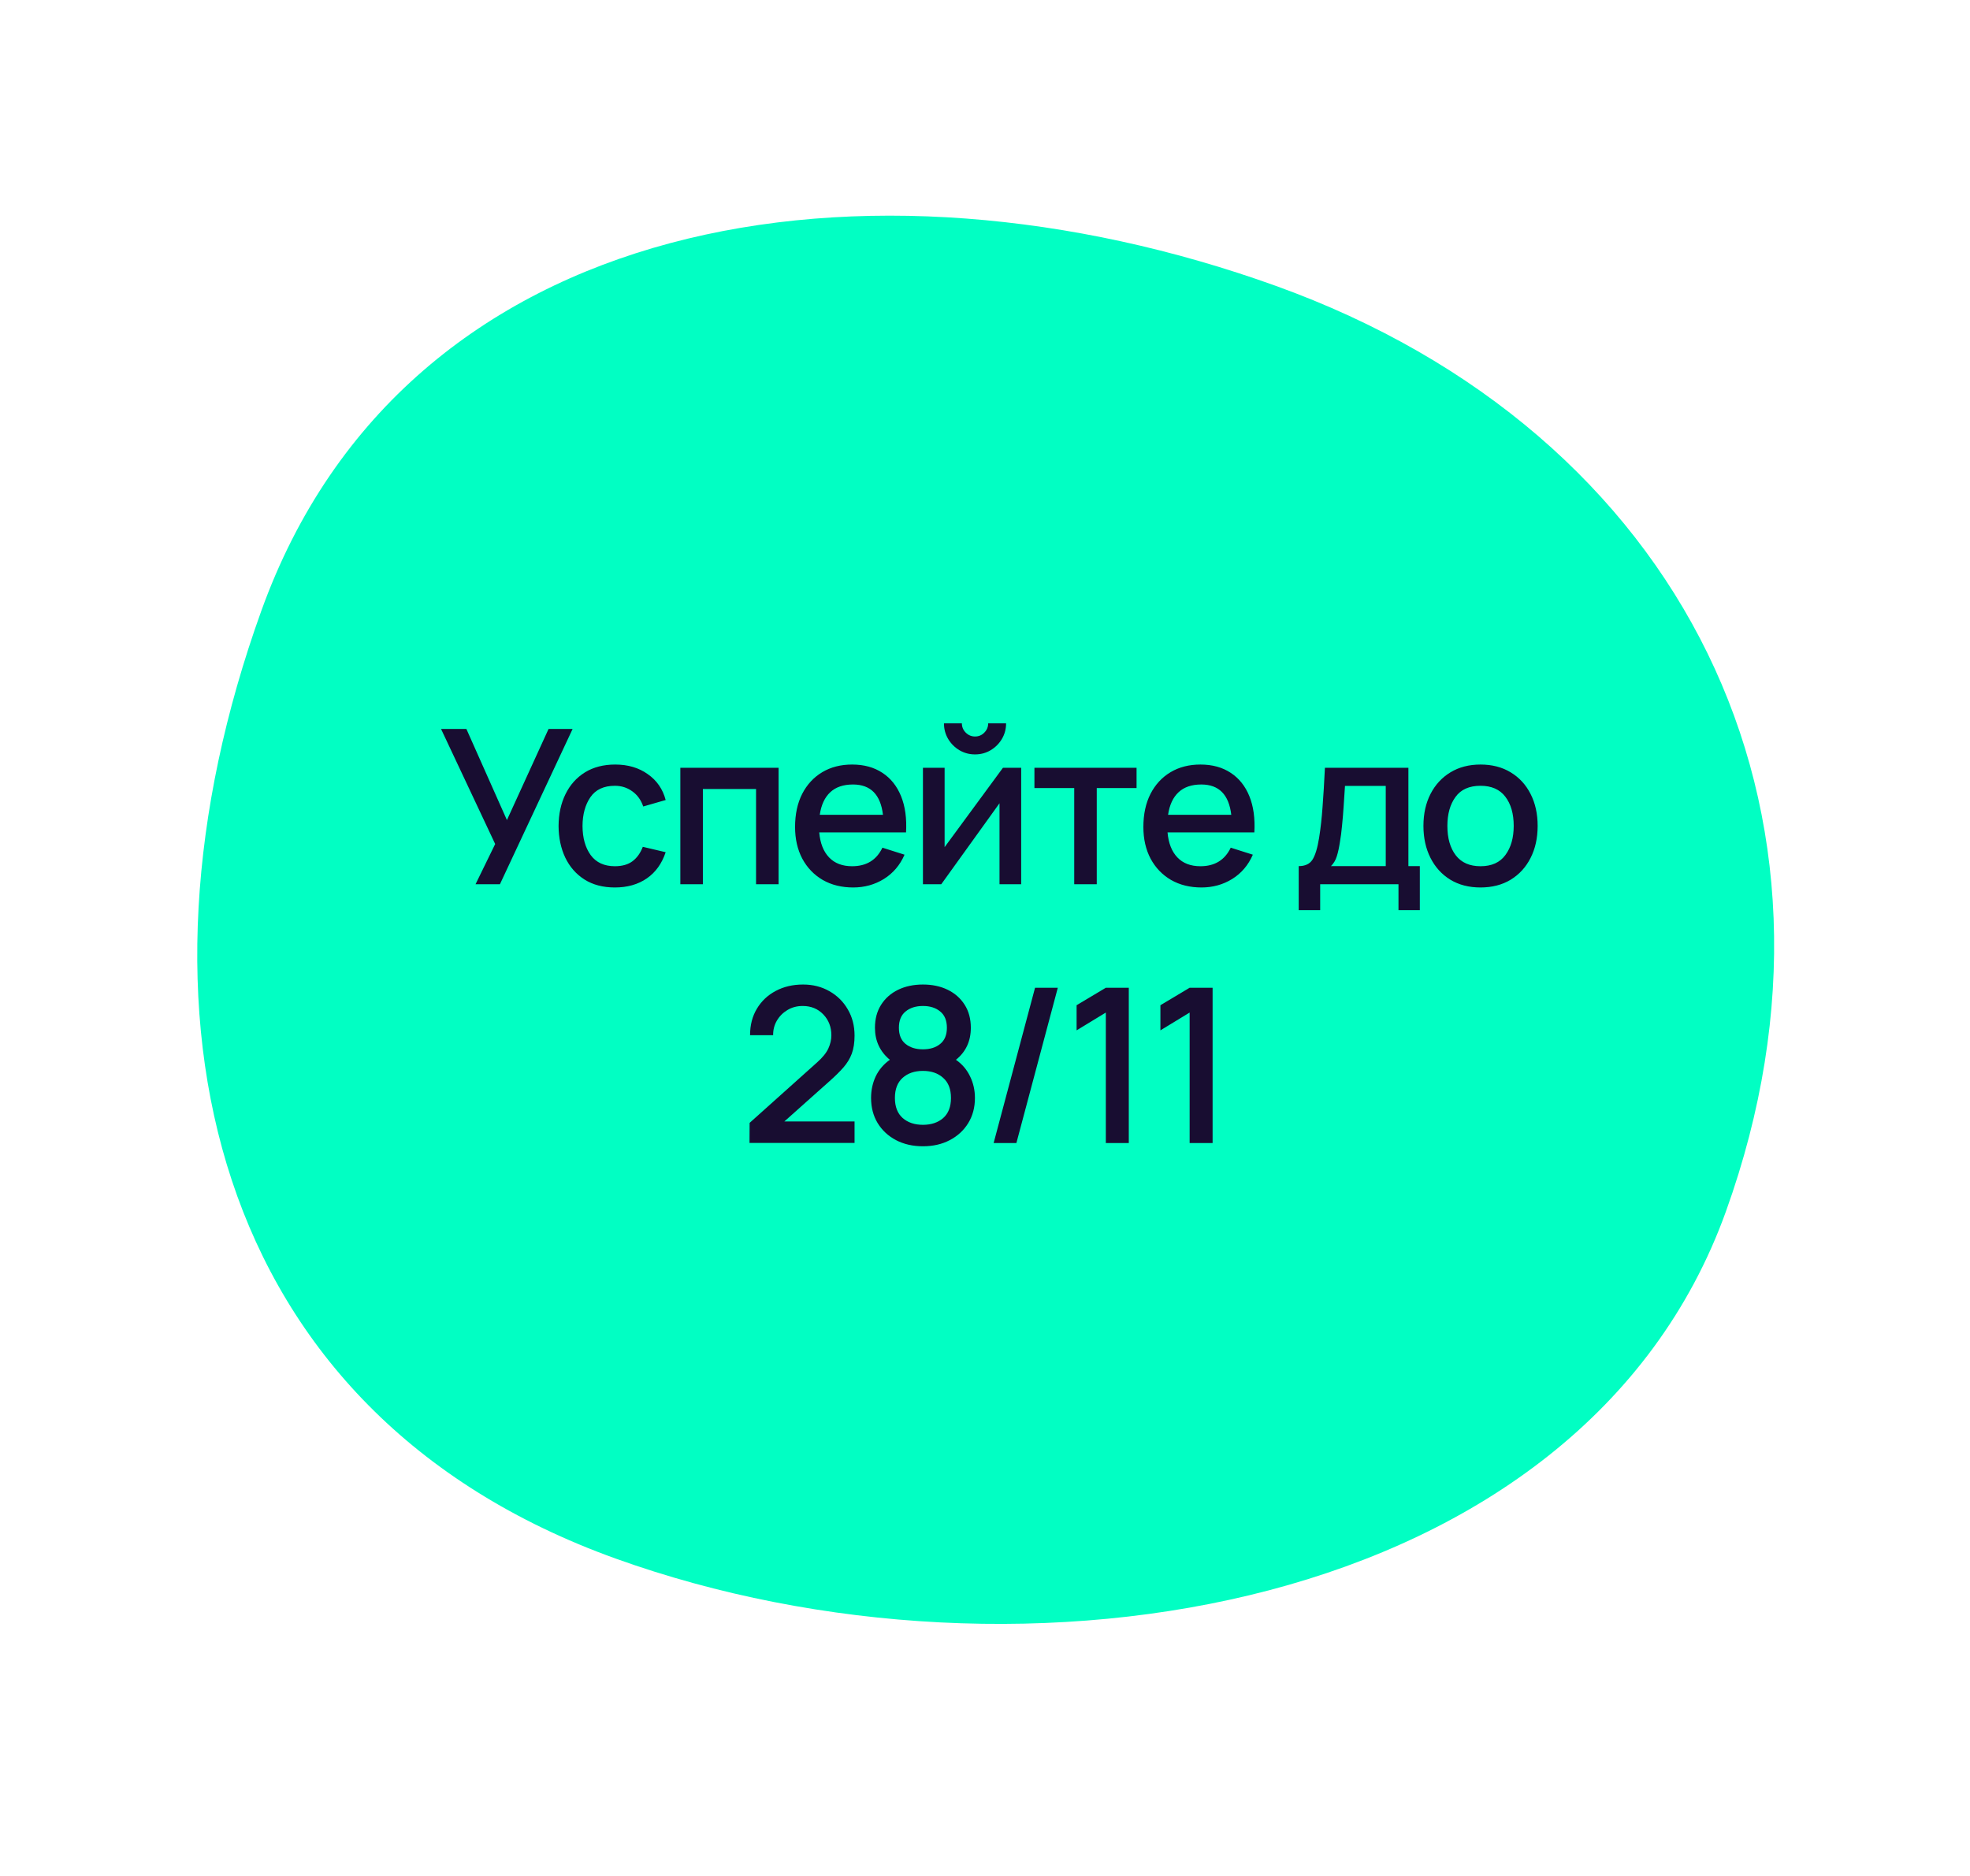 <?xml version="1.0" encoding="UTF-8"?> <svg xmlns="http://www.w3.org/2000/svg" width="274" height="261" viewBox="0 0 274 261" fill="none"> <path d="M240.047 168.53C219.976 224.319 142.163 237.142 85.607 216.795C29.051 196.448 16.271 140.771 36.342 84.981C56.413 29.192 120.89 19.418 177.446 39.765C234.002 60.112 260.118 112.74 240.047 168.53Z" fill="#01FFC3"></path> <path d="M66.142 123H69.532L79.642 101.4H76.297L70.507 114.075L64.868 101.4H61.343L68.873 117.405L66.142 123ZM85.52 123.45C87.26 123.45 88.74 123.03 89.96 122.19C91.18 121.35 92.055 120.135 92.585 118.545L89.405 117.795C89.075 118.665 88.595 119.335 87.965 119.805C87.345 120.265 86.53 120.495 85.52 120.495C84.04 120.495 82.92 119.98 82.16 118.95C81.41 117.92 81.03 116.57 81.02 114.9C81.03 113.28 81.395 111.945 82.115 110.895C82.845 109.835 83.98 109.305 85.52 109.305C86.43 109.305 87.235 109.56 87.935 110.07C88.645 110.57 89.155 111.275 89.465 112.185L92.585 111.285C92.185 109.765 91.355 108.565 90.095 107.685C88.845 106.795 87.335 106.35 85.565 106.35C83.935 106.35 82.53 106.715 81.35 107.445C80.18 108.175 79.28 109.185 78.65 110.475C78.02 111.755 77.7 113.23 77.69 114.9C77.7 116.54 78.01 118.005 78.62 119.295C79.24 120.585 80.13 121.6 81.29 122.34C82.46 123.08 83.87 123.45 85.52 123.45ZM94.626 123H97.761V109.755H105.156V123H108.291V106.8H94.626V123ZM118.668 123.45C120.238 123.45 121.663 123.055 122.943 122.265C124.223 121.465 125.178 120.34 125.808 118.89L122.733 117.915C121.913 119.635 120.508 120.495 118.518 120.495C117.158 120.495 116.088 120.085 115.308 119.265C114.528 118.445 114.073 117.285 113.943 115.785H126.018C126.128 113.845 125.898 112.17 125.328 110.76C124.758 109.35 123.893 108.265 122.733 107.505C121.573 106.735 120.168 106.35 118.518 106.35C116.938 106.35 115.553 106.705 114.363 107.415C113.173 108.125 112.243 109.13 111.573 110.43C110.913 111.73 110.583 113.265 110.583 115.035C110.583 116.705 110.918 118.175 111.588 119.445C112.268 120.705 113.213 121.69 114.423 122.4C115.643 123.1 117.058 123.45 118.668 123.45ZM118.638 109.125C121.088 109.125 122.478 110.53 122.808 113.34H114.018C114.218 111.97 114.703 110.925 115.473 110.205C116.243 109.485 117.298 109.125 118.638 109.125ZM135.613 104.94C136.413 104.94 137.138 104.745 137.788 104.355C138.438 103.965 138.958 103.445 139.348 102.795C139.738 102.135 139.933 101.41 139.933 100.62H137.443C137.443 101.12 137.263 101.55 136.903 101.91C136.553 102.27 136.123 102.45 135.613 102.45C135.113 102.45 134.683 102.27 134.323 101.91C133.963 101.55 133.783 101.12 133.783 100.62H131.293C131.293 101.41 131.488 102.135 131.878 102.795C132.268 103.445 132.788 103.965 133.438 104.355C134.098 104.745 134.823 104.94 135.613 104.94ZM142.033 106.8H139.498L131.383 117.84V106.8H128.368V123H130.918L139.018 111.735V123H142.033V106.8ZM149.41 123H152.545V109.62H158.08V106.8H143.875V109.62H149.41V123ZM167.113 123.45C168.683 123.45 170.108 123.055 171.388 122.265C172.668 121.465 173.623 120.34 174.253 118.89L171.178 117.915C170.358 119.635 168.953 120.495 166.963 120.495C165.603 120.495 164.533 120.085 163.753 119.265C162.973 118.445 162.518 117.285 162.388 115.785H174.463C174.573 113.845 174.343 112.17 173.773 110.76C173.203 109.35 172.338 108.265 171.178 107.505C170.018 106.735 168.613 106.35 166.963 106.35C165.383 106.35 163.998 106.705 162.808 107.415C161.618 108.125 160.688 109.13 160.018 110.43C159.358 111.73 159.028 113.265 159.028 115.035C159.028 116.705 159.363 118.175 160.033 119.445C160.713 120.705 161.658 121.69 162.868 122.4C164.088 123.1 165.503 123.45 167.113 123.45ZM167.083 109.125C169.533 109.125 170.923 110.53 171.253 113.34H162.463C162.663 111.97 163.148 110.925 163.918 110.205C164.688 109.485 165.743 109.125 167.083 109.125ZM180.634 126.6H183.619V123H194.509V126.6H197.479V120.48H195.889V106.8H184.279C184.179 108.86 184.069 110.675 183.949 112.245C183.839 113.805 183.679 115.24 183.469 116.55C183.239 117.98 182.929 118.995 182.539 119.595C182.159 120.185 181.524 120.48 180.634 120.48V126.6ZM185.119 120.48C185.499 120.1 185.769 119.645 185.929 119.115C186.099 118.585 186.244 117.925 186.364 117.135C186.484 116.455 186.584 115.675 186.664 114.795C186.754 113.915 186.829 113 186.889 112.05C186.959 111.1 187.019 110.19 187.069 109.32H192.739V120.48H185.119ZM205.916 123.45C207.526 123.45 208.926 123.09 210.116 122.37C211.306 121.64 212.226 120.635 212.876 119.355C213.536 118.065 213.866 116.575 213.866 114.885C213.866 113.215 213.541 111.74 212.891 110.46C212.241 109.17 211.321 108.165 210.131 107.445C208.941 106.715 207.536 106.35 205.916 106.35C204.326 106.35 202.936 106.71 201.746 107.43C200.556 108.15 199.631 109.15 198.971 110.43C198.311 111.71 197.981 113.195 197.981 114.885C197.981 116.555 198.306 118.035 198.956 119.325C199.606 120.615 200.521 121.625 201.701 122.355C202.891 123.085 204.296 123.45 205.916 123.45ZM205.916 120.495C204.406 120.495 203.261 119.99 202.481 118.98C201.701 117.96 201.311 116.595 201.311 114.885C201.311 113.235 201.686 111.895 202.436 110.865C203.186 109.825 204.346 109.305 205.916 109.305C207.446 109.305 208.596 109.81 209.366 110.82C210.146 111.83 210.536 113.185 210.536 114.885C210.536 116.545 210.151 117.895 209.381 118.935C208.621 119.975 207.466 120.495 205.916 120.495ZM104.247 158.985H118.857V156H109.092L115.347 150.42C116.127 149.73 116.777 149.09 117.297 148.5C117.817 147.91 118.207 147.27 118.467 146.58C118.727 145.88 118.857 145.04 118.857 144.06C118.857 142.69 118.542 141.47 117.912 140.4C117.292 139.33 116.442 138.49 115.362 137.88C114.282 137.26 113.062 136.95 111.702 136.95C110.272 136.95 108.997 137.25 107.877 137.85C106.767 138.44 105.897 139.265 105.267 140.325C104.637 141.375 104.322 142.6 104.322 144H107.532C107.522 143.27 107.692 142.6 108.042 141.99C108.402 141.37 108.892 140.875 109.512 140.505C110.132 140.125 110.842 139.935 111.642 139.935C112.802 139.935 113.757 140.325 114.507 141.105C115.257 141.885 115.632 142.855 115.632 144.015C115.632 144.625 115.492 145.235 115.212 145.845C114.942 146.445 114.427 147.085 113.667 147.765L104.262 156.195L104.247 158.985ZM128.369 159.45C129.779 159.45 131.024 159.165 132.104 158.595C133.194 158.025 134.049 157.235 134.669 156.225C135.289 155.215 135.599 154.05 135.599 152.73C135.599 151.65 135.374 150.65 134.924 149.73C134.484 148.8 133.829 148.03 132.959 147.42C134.339 146.31 135.029 144.825 135.029 142.965C135.029 141.735 134.744 140.67 134.174 139.77C133.604 138.87 132.819 138.175 131.819 137.685C130.819 137.195 129.669 136.95 128.369 136.95C127.069 136.95 125.914 137.195 124.904 137.685C123.904 138.175 123.119 138.87 122.549 139.77C121.979 140.67 121.694 141.735 121.694 142.965C121.694 144.785 122.384 146.27 123.764 147.42C122.894 148.04 122.239 148.81 121.799 149.73C121.369 150.65 121.154 151.65 121.154 152.73C121.154 154.05 121.459 155.215 122.069 156.225C122.689 157.235 123.539 158.025 124.619 158.595C125.709 159.165 126.959 159.45 128.369 159.45ZM128.369 145.965C127.379 145.965 126.574 145.715 125.954 145.215C125.334 144.715 125.024 143.965 125.024 142.965C125.024 141.955 125.334 141.2 125.954 140.7C126.574 140.19 127.379 139.935 128.369 139.935C129.359 139.935 130.159 140.19 130.769 140.7C131.389 141.2 131.699 141.955 131.699 142.965C131.699 143.965 131.389 144.715 130.769 145.215C130.159 145.715 129.359 145.965 128.369 145.965ZM128.369 156.465C127.209 156.465 126.269 156.15 125.549 155.52C124.829 154.88 124.469 153.95 124.469 152.73C124.469 151.51 124.824 150.58 125.534 149.94C126.254 149.29 127.199 148.965 128.369 148.965C129.539 148.965 130.479 149.29 131.189 149.94C131.909 150.58 132.269 151.51 132.269 152.73C132.269 153.95 131.909 154.88 131.189 155.52C130.469 156.15 129.529 156.465 128.369 156.465ZM143.961 137.4H147.126L141.366 159H138.201L143.961 137.4ZM153.805 159H157V137.4H153.805L149.74 139.83V143.325L153.805 140.85V159ZM165.462 159H168.657V137.4H165.462L161.397 139.83V143.325L165.462 140.85V159Z" fill="#180D31"></path> </svg> 